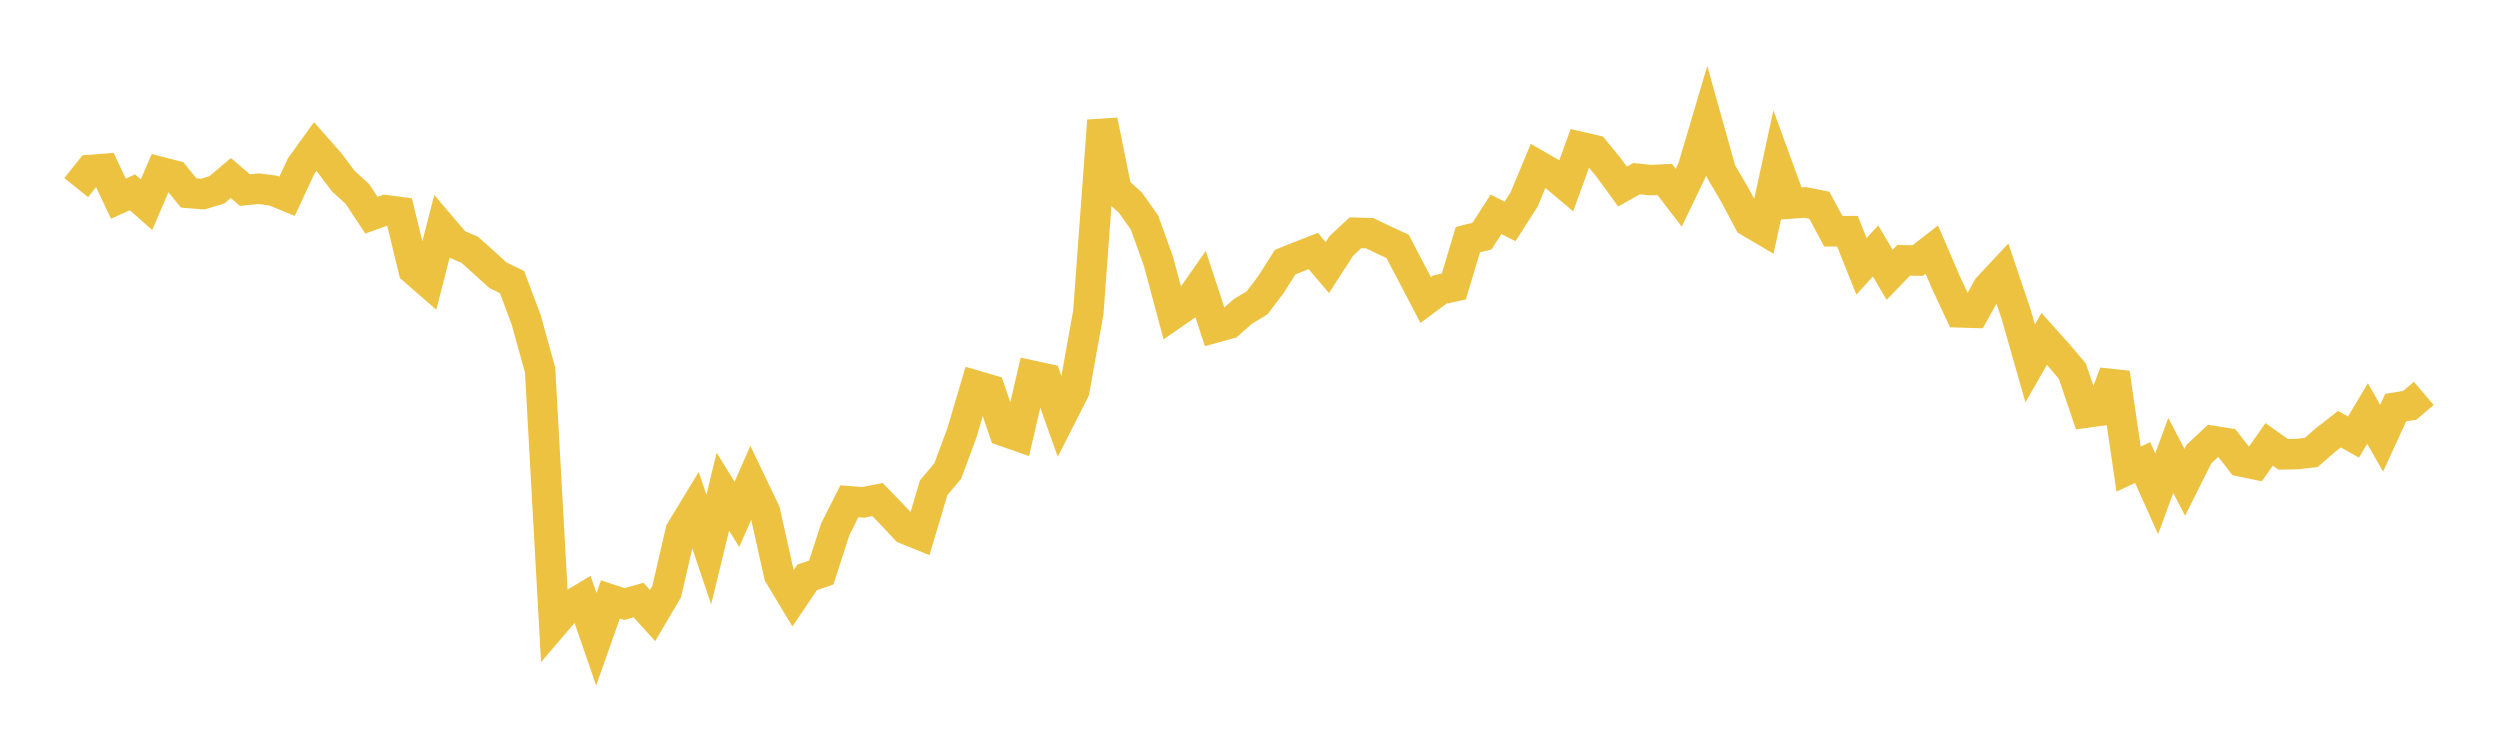 <svg width="164" height="48" xmlns="http://www.w3.org/2000/svg" xmlns:xlink="http://www.w3.org/1999/xlink"><path fill="none" stroke="rgb(237,194,64)" stroke-width="2" d="M5,12.307L5.922,11.151L6.844,11.078L7.766,13.034L8.689,12.615L9.611,13.426L10.533,11.286L11.455,11.524L12.377,12.657L13.299,12.733L14.222,12.455L15.144,11.678L16.066,12.469L16.988,12.38L17.91,12.499L18.832,12.877L19.754,10.894L20.677,9.612L21.599,10.658L22.521,11.881L23.443,12.723L24.365,14.115L25.287,13.786L26.21,13.909L27.132,17.698L28.054,18.5L28.976,14.908L29.898,15.991L30.82,16.388L31.743,17.218L32.665,18.056L33.587,18.504L34.509,20.955L35.431,24.275L36.353,40.892L37.275,39.815L38.198,39.264L39.12,41.936L40.042,39.325L40.964,39.627L41.886,39.362L42.808,40.381L43.731,38.814L44.653,34.832L45.575,33.315L46.497,36.052L47.419,32.255L48.341,33.743L49.263,31.643L50.186,33.575L51.108,37.705L52.03,39.237L52.952,37.874L53.874,37.56L54.796,34.716L55.719,32.885L56.641,32.955L57.563,32.77L58.485,33.718L59.407,34.704L60.329,35.078L61.251,31.992L62.174,30.895L63.096,28.41L64.018,25.301L64.94,25.571L65.862,28.285L66.784,28.607L67.707,24.648L68.629,24.848L69.551,27.436L70.473,25.621L71.395,20.487L72.317,7.912L73.24,12.467L74.162,13.301L75.084,14.608L76.006,17.181L76.928,20.632L77.85,19.994L78.772,18.674L79.695,21.489L80.617,21.236L81.539,20.423L82.461,19.87L83.383,18.653L84.305,17.197L85.228,16.826L86.15,16.468L87.072,17.553L87.994,16.129L88.916,15.269L89.838,15.294L90.76,15.736L91.683,16.162L92.605,17.924L93.527,19.684L94.449,18.997L95.371,18.793L96.293,15.72L97.216,15.49L98.138,14.062L99.06,14.524L99.982,13.086L100.904,10.871L101.826,11.401L102.749,12.177L103.671,9.639L104.593,9.853L105.515,10.973L106.437,12.239L107.359,11.721L108.281,11.816L109.204,11.773L110.126,12.97L111.048,11.05L111.97,7.938L112.892,11.231L113.814,12.804L114.737,14.541L115.659,15.083L116.581,10.825L117.503,13.348L118.425,13.28L119.347,13.463L120.269,15.172L121.192,15.165L122.114,17.474L123.036,16.459L123.958,18.029L124.88,17.076L125.802,17.093L126.725,16.373L127.647,18.519L128.569,20.491L129.491,20.52L130.413,18.863L131.335,17.877L132.257,20.607L133.18,23.84L134.102,22.23L135.024,23.259L135.946,24.348L136.868,27.065L137.79,26.94L138.713,24.463L139.635,30.776L140.557,30.342L141.479,32.395L142.401,29.88L143.323,31.637L144.246,29.792L145.168,28.927L146.09,29.076L147.012,30.268L147.934,30.46L148.856,29.152L149.778,29.805L150.701,29.788L151.623,29.677L152.545,28.874L153.467,28.154L154.389,28.671L155.311,27.127L156.234,28.75L157.156,26.738L158.078,26.591L159,25.807"></path></svg>